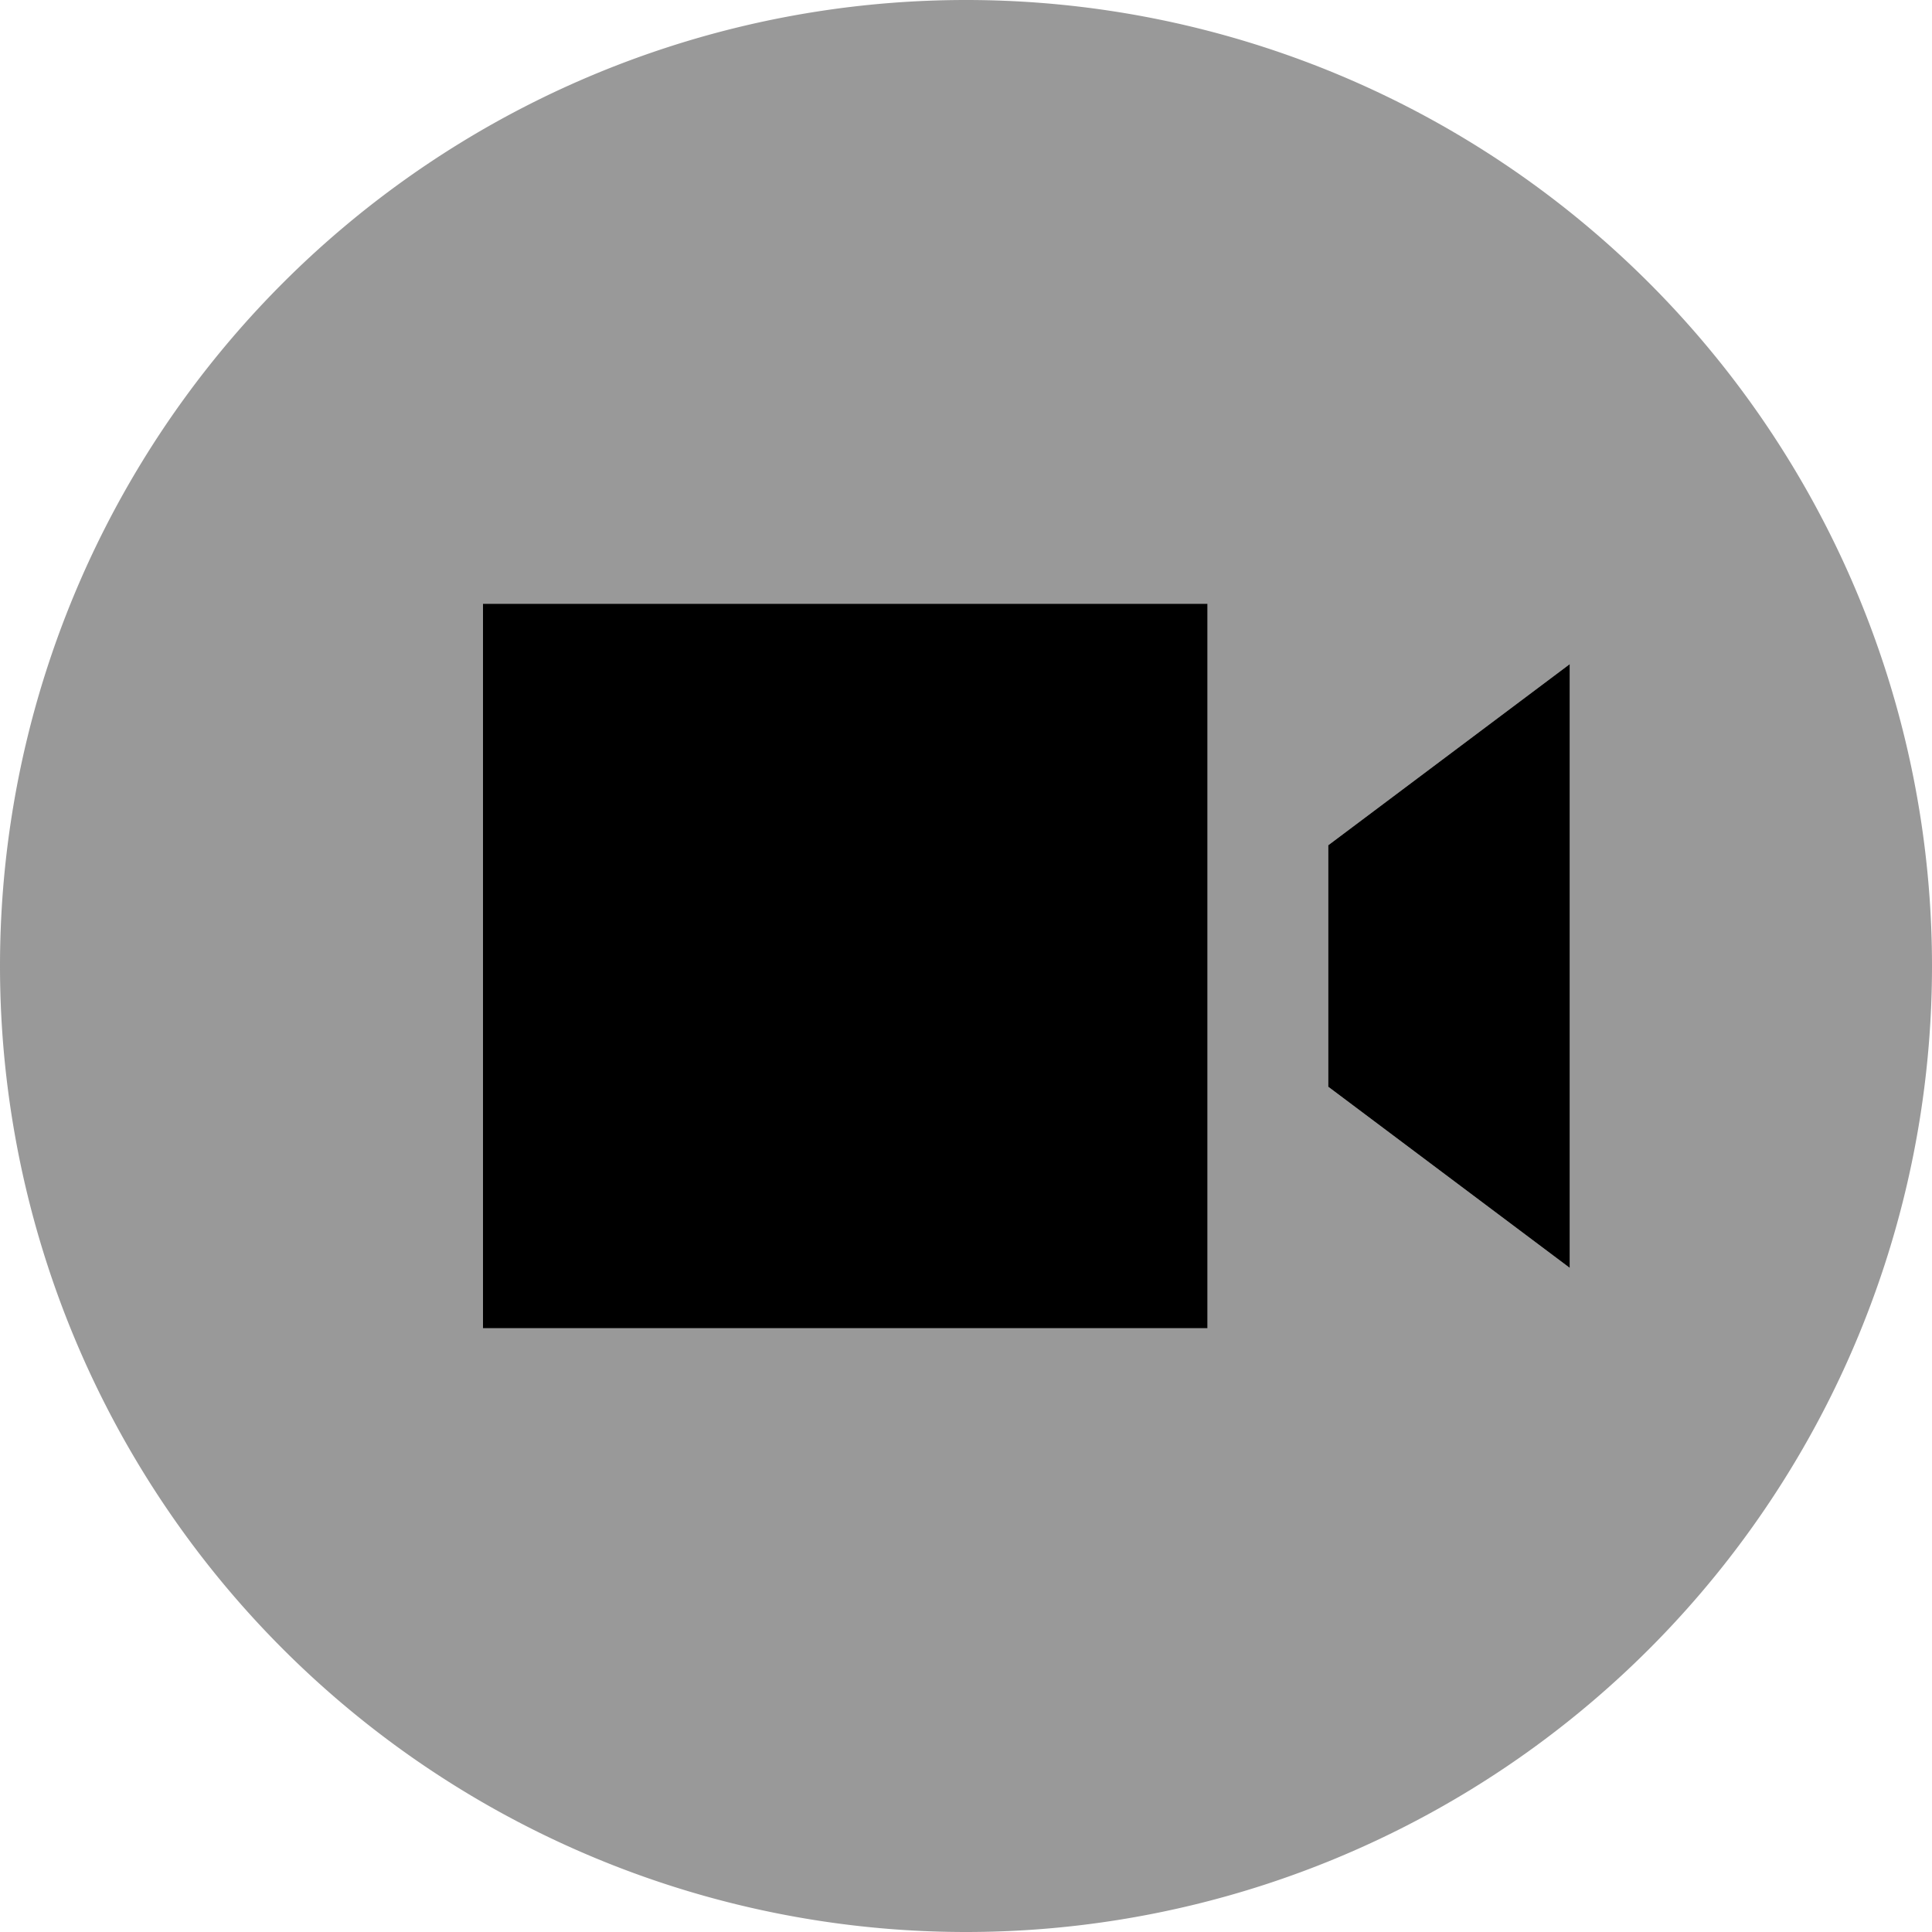<svg xmlns="http://www.w3.org/2000/svg" viewBox="0 0 512 512"><!--! Font Awesome Pro 6.6.0 by @fontawesome - https://fontawesome.com License - https://fontawesome.com/license (Commercial License) Copyright 2024 Fonticons, Inc. --><defs><style>.fa-secondary{opacity:.4}</style></defs><path class="fa-secondary" d="M0 256a256 256 0 1 0 512 0A256 256 0 1 0 0 256zm128-96l192 0 0 192-192 0 0-192zm224 64l64-48 0 160-64-48 0-64z"/><path class="fa-primary" d="M320 160l-192 0 0 192 192 0 0-192zm32 128l64 48 0-160-64 48 0 64z"/></svg>